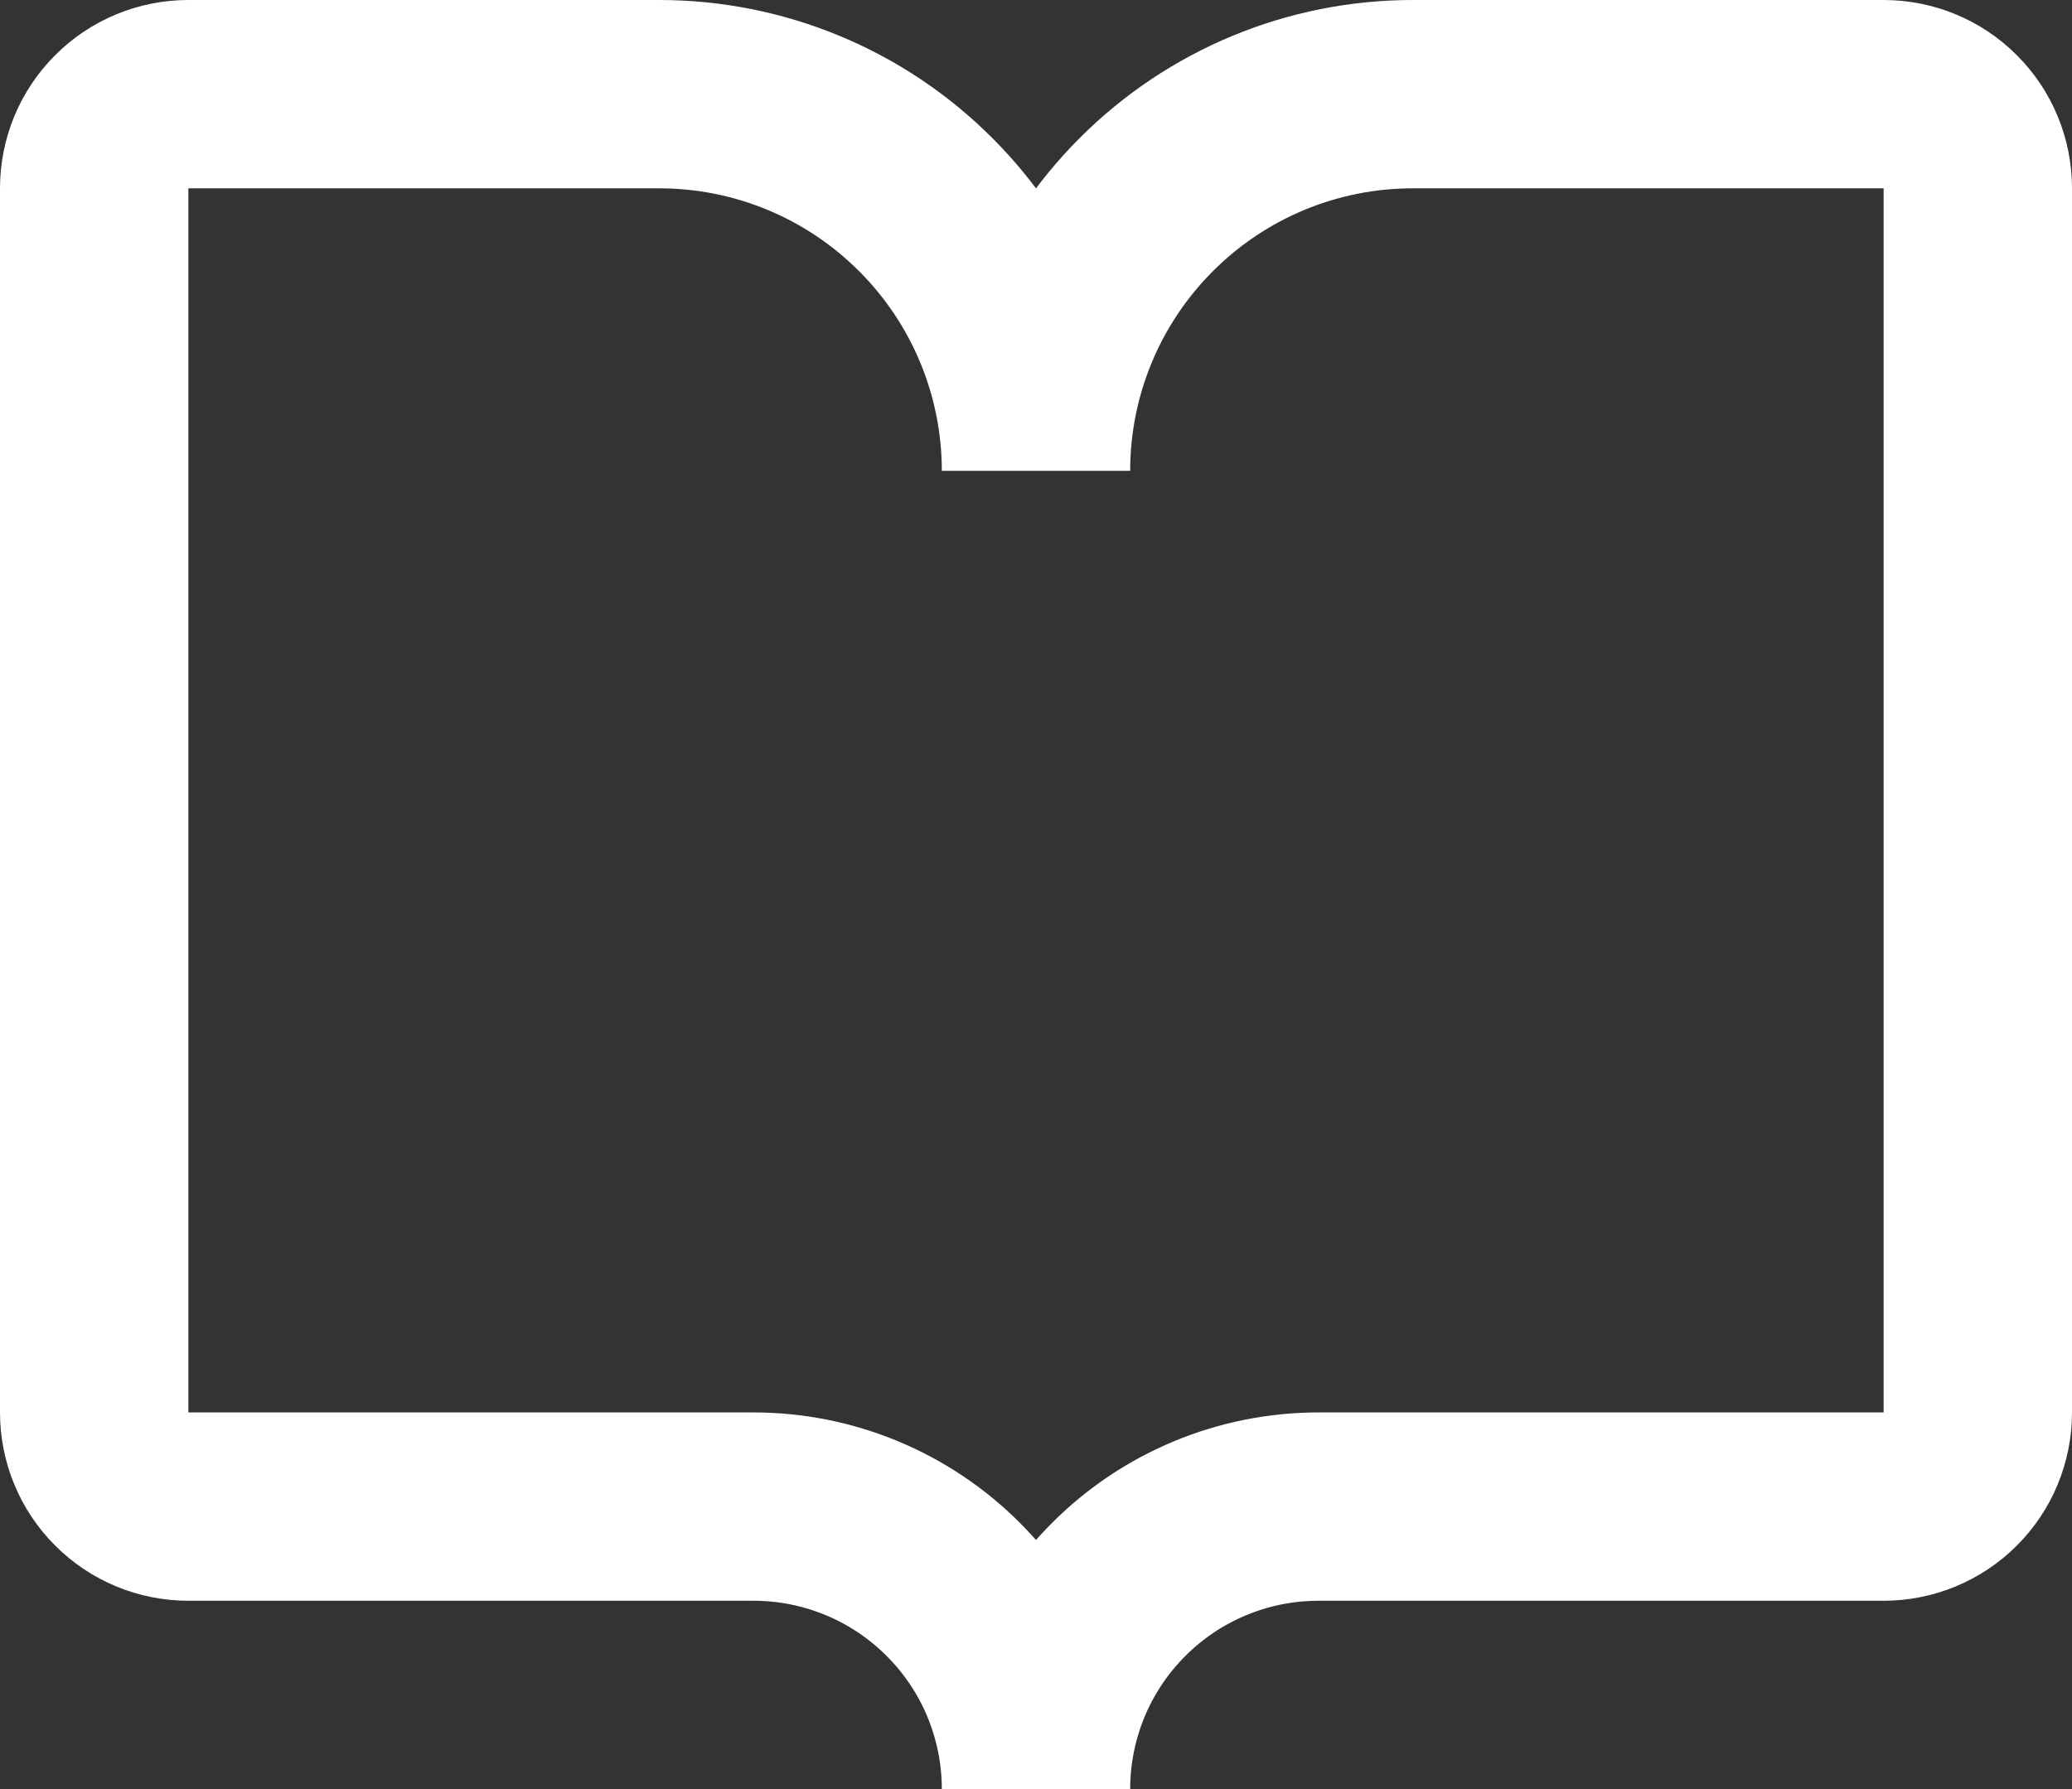 <?xml version="1.0" encoding="utf-8"?>
<svg xmlns="http://www.w3.org/2000/svg" fill="none" height="100%" overflow="visible" preserveAspectRatio="none" style="display: block;" viewBox="0 0 22 19" width="100%">
<rect x="0" y="0" width="22" height="19" fill="#333333" stroke="none"/>
<path d="M2 16C1.735 16 1.48 15.895 1.293 15.707C1.105 15.52 1 15.265 1 15V2C1 1.735 1.105 1.48 1.293 1.293C1.48 1.105 1.735 1 2 1H7C8.061 1 9.078 1.421 9.828 2.172C10.579 2.922 11 3.939 11 5C11 3.939 11.421 2.922 12.172 2.172C12.922 1.421 13.939 1 15 1H20C20.265 1 20.52 1.105 20.707 1.293C20.895 1.48 21 1.735 21 2V15C21 15.265 20.895 15.52 20.707 15.707C20.52 15.895 20.265 16 20 16H14C13.204 16 12.441 16.316 11.879 16.879C11.316 17.441 11 18.204 11 19C11 18.204 10.684 17.441 10.121 16.879C9.559 16.316 8.796 16 8 16H2Z" id="Vector" stroke="white" stroke-linecap="round" stroke-width="2"/>
</svg>